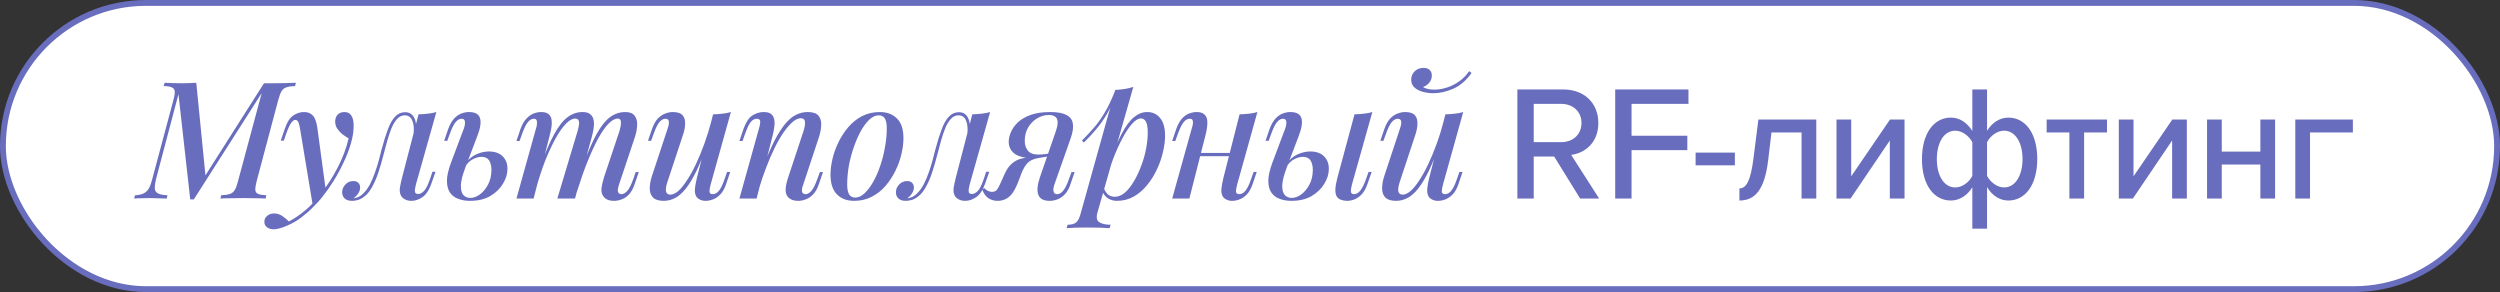 <?xml version="1.0" encoding="UTF-8"?> <svg xmlns="http://www.w3.org/2000/svg" width="428" height="50" viewBox="0 0 428 50" fill="none"><rect x="0" y="0" width="428" height="50" fill="#333333" stroke="none"/><rect x="0.5" y="0.5" width="427" height="49" rx="24.5" fill="white" stroke="#696DBE"></rect><path d="M45.196 14.254H46.82C47.548 14.254 48.248 14.245 48.92 14.226C49.592 14.207 50.171 14.189 50.656 14.17L50.516 14.73C49.881 14.749 49.387 14.823 49.032 14.954C48.677 15.066 48.397 15.29 48.192 15.626C48.005 15.944 47.819 16.448 47.632 17.138L43.936 31.026C43.768 31.698 43.693 32.202 43.712 32.538C43.749 32.874 43.917 33.098 44.216 33.21C44.515 33.322 44.972 33.397 45.588 33.434L45.476 33.994C44.991 33.957 44.412 33.938 43.74 33.938C43.087 33.919 42.396 33.91 41.668 33.91C40.884 33.91 40.137 33.919 39.428 33.938C38.737 33.938 38.177 33.957 37.748 33.994L37.86 33.434C38.513 33.397 39.008 33.322 39.344 33.21C39.699 33.098 39.979 32.874 40.184 32.538C40.389 32.202 40.576 31.698 40.744 31.026L44.804 15.934L33.184 34.134H32.568L30.552 16.13L26.716 30.634C26.567 31.269 26.492 31.791 26.492 32.202C26.511 32.613 26.688 32.911 27.024 33.098C27.379 33.285 27.929 33.397 28.676 33.434L28.536 33.994C28.331 33.975 28.051 33.966 27.696 33.966C27.36 33.947 27.005 33.938 26.632 33.938C26.277 33.919 25.941 33.91 25.624 33.91C25.139 33.91 24.653 33.919 24.168 33.938C23.683 33.938 23.281 33.957 22.964 33.994L23.104 33.434C23.757 33.397 24.261 33.285 24.616 33.098C24.989 32.911 25.288 32.613 25.512 32.202C25.736 31.791 25.923 31.269 26.072 30.634L29.684 17.138C29.871 16.448 29.945 15.944 29.908 15.626C29.871 15.29 29.703 15.066 29.404 14.954C29.124 14.823 28.667 14.749 28.032 14.73L28.172 14.17C28.527 14.189 28.956 14.207 29.46 14.226C29.983 14.245 30.533 14.254 31.112 14.254C31.56 14.254 32.008 14.245 32.456 14.226C32.904 14.207 33.287 14.189 33.604 14.17L35.172 30.018L45.196 14.254ZM55.787 32.678L53.547 35.17L51.363 22.01C51.27 21.45 51.167 21.067 51.055 20.862C50.943 20.638 50.766 20.526 50.523 20.526C50.337 20.526 50.122 20.685 49.879 21.002C49.637 21.301 49.338 21.945 48.983 22.934L48.591 24.082H48.059L48.759 22.038C49.151 20.899 49.637 20.143 50.215 19.77C50.794 19.378 51.401 19.182 52.035 19.182C52.689 19.182 53.193 19.378 53.547 19.77C53.921 20.143 54.182 20.853 54.331 21.898L55.787 32.678ZM49.459 37.914C50.299 37.485 51.177 36.897 52.091 36.15C53.006 35.422 53.949 34.433 54.919 33.182C56.002 31.82 56.973 30.308 57.831 28.646C58.69 26.985 59.306 25.333 59.679 23.69C59.325 23.485 58.961 23.242 58.587 22.962C58.233 22.663 57.934 22.328 57.691 21.954C57.467 21.581 57.365 21.161 57.383 20.694C57.421 20.209 57.579 19.835 57.859 19.574C58.139 19.313 58.513 19.182 58.979 19.182C59.521 19.182 59.913 19.387 60.155 19.798C60.417 20.19 60.547 20.769 60.547 21.534C60.547 22.468 60.389 23.476 60.071 24.558C59.773 25.622 59.353 26.714 58.811 27.834C58.289 28.954 57.701 30.037 57.047 31.082C56.394 32.109 55.722 33.051 55.031 33.91C54.639 34.395 54.145 34.928 53.547 35.506C52.969 36.103 52.306 36.682 51.559 37.242C50.831 37.802 50.019 38.269 49.123 38.642C48.619 38.866 48.171 39.025 47.779 39.118C47.406 39.212 47.098 39.258 46.855 39.258C46.407 39.258 46.034 39.146 45.735 38.922C45.418 38.698 45.259 38.381 45.259 37.97C45.259 37.541 45.427 37.196 45.763 36.934C46.081 36.673 46.463 36.542 46.911 36.542C47.397 36.542 47.845 36.673 48.255 36.934C48.685 37.214 49.086 37.541 49.459 37.914ZM71.204 31.586C71.167 31.773 71.12 31.997 71.064 32.258C71.008 32.501 71.008 32.725 71.064 32.93C71.139 33.117 71.316 33.21 71.596 33.21C71.951 33.21 72.296 33.023 72.632 32.65C72.968 32.277 73.304 31.586 73.64 30.578L74.032 29.402H74.564L73.836 31.474C73.444 32.575 72.931 33.341 72.296 33.77C71.68 34.181 71.064 34.386 70.448 34.386C70.038 34.386 69.683 34.312 69.384 34.162C69.086 34.013 68.852 33.817 68.684 33.574C68.46 33.163 68.386 32.688 68.46 32.146C68.554 31.586 68.675 31.017 68.824 30.438L71.652 19.574C72.194 19.555 72.726 19.518 73.248 19.462C73.79 19.406 74.275 19.313 74.704 19.182L71.204 31.586ZM60.648 33.938C61.227 33.845 61.731 33.584 62.16 33.154C62.608 32.725 63 32.193 63.336 31.558C63.672 30.905 63.962 30.224 64.204 29.514C64.466 28.786 64.69 28.067 64.876 27.358C65.063 26.649 65.222 26.033 65.352 25.51C65.707 24.185 66.062 23.055 66.416 22.122C66.771 21.17 67.182 20.451 67.648 19.966C68.115 19.462 68.684 19.21 69.356 19.21C70.103 19.21 70.635 19.555 70.952 20.246C71.27 20.918 71.316 21.796 71.092 22.878L70.784 23.046C70.915 22.057 70.85 21.264 70.588 20.666C70.346 20.05 69.916 19.742 69.3 19.742C68.796 19.742 68.358 19.948 67.984 20.358C67.63 20.75 67.312 21.273 67.032 21.926C66.771 22.579 66.528 23.298 66.304 24.082C66.099 24.866 65.894 25.631 65.688 26.378C65.408 27.48 65.1 28.544 64.764 29.57C64.428 30.578 64.027 31.474 63.56 32.258C63.112 33.042 62.543 33.621 61.852 33.994C61.554 34.162 61.264 34.265 60.984 34.302C60.704 34.358 60.471 34.386 60.284 34.386C59.724 34.386 59.304 34.255 59.024 33.994C58.726 33.714 58.576 33.359 58.576 32.93C58.576 32.407 58.763 31.959 59.136 31.586C59.491 31.194 59.939 30.998 60.48 30.998C60.872 30.998 61.162 31.101 61.348 31.306C61.554 31.512 61.656 31.773 61.656 32.09C61.656 32.445 61.544 32.79 61.32 33.126C61.115 33.444 60.854 33.714 60.536 33.938C60.555 33.938 60.574 33.938 60.592 33.938C60.611 33.938 60.63 33.938 60.648 33.938ZM83.685 25.93C84.693 25.93 85.477 26.201 86.037 26.742C86.597 27.284 86.877 28.002 86.877 28.898C86.877 29.776 86.615 30.634 86.093 31.474C85.589 32.314 84.861 33.014 83.909 33.574C82.975 34.115 81.828 34.386 80.465 34.386C79.737 34.386 79.074 34.274 78.477 34.05C77.879 33.845 77.403 33.49 77.049 32.986C76.694 32.464 76.517 31.791 76.517 30.97C76.517 30.13 76.75 29.085 77.217 27.834L79.429 21.954C79.522 21.693 79.578 21.441 79.597 21.198C79.634 20.937 79.606 20.732 79.513 20.582C79.438 20.414 79.27 20.33 79.009 20.33C78.654 20.33 78.309 20.535 77.973 20.946C77.656 21.338 77.329 22.01 76.993 22.962L76.573 24.11H76.041L76.741 22.066C77.021 21.32 77.347 20.741 77.721 20.33C78.113 19.901 78.533 19.602 78.981 19.434C79.429 19.266 79.858 19.182 80.269 19.182C81.333 19.182 81.968 19.527 82.173 20.218C82.397 20.909 82.248 21.926 81.725 23.27L79.681 28.646C79.177 29.971 78.915 31.017 78.897 31.782C78.897 32.547 79.046 33.089 79.345 33.406C79.662 33.724 80.045 33.882 80.493 33.882C81.053 33.882 81.603 33.686 82.145 33.294C82.705 32.883 83.171 32.324 83.545 31.614C83.937 30.886 84.133 30.046 84.133 29.094C84.133 28.422 84.002 27.881 83.741 27.47C83.48 27.059 83.041 26.854 82.425 26.854C81.939 26.854 81.426 27.003 80.885 27.302C80.362 27.582 79.951 28.002 79.653 28.562L79.541 28.198C80.064 27.395 80.698 26.817 81.445 26.462C82.21 26.108 82.957 25.93 83.685 25.93ZM91.355 33.994H88.415L91.775 21.954C91.85 21.767 91.896 21.553 91.915 21.31C91.952 21.049 91.943 20.825 91.887 20.638C91.831 20.433 91.672 20.33 91.411 20.33C91.019 20.33 90.664 20.535 90.347 20.946C90.03 21.338 89.703 22.01 89.367 22.962L88.947 24.138H88.415L89.115 22.066C89.395 21.301 89.731 20.713 90.123 20.302C90.515 19.892 90.926 19.602 91.355 19.434C91.803 19.266 92.232 19.182 92.643 19.182C93.222 19.182 93.651 19.303 93.931 19.546C94.211 19.789 94.379 20.116 94.435 20.526C94.491 20.918 94.482 21.338 94.407 21.786C94.332 22.234 94.239 22.673 94.127 23.102L91.355 33.994ZM98.887 22.43C98.999 22.057 99.074 21.712 99.111 21.394C99.167 21.077 99.148 20.816 99.055 20.61C98.98 20.405 98.784 20.302 98.467 20.302C97.982 20.302 97.45 20.601 96.871 21.198C96.292 21.796 95.704 22.636 95.107 23.718C94.51 24.801 93.922 26.061 93.343 27.498C92.783 28.936 92.27 30.494 91.803 32.174L92.475 28.534C93.315 26.22 94.108 24.381 94.855 23.018C95.602 21.637 96.367 20.657 97.151 20.078C97.935 19.481 98.794 19.182 99.727 19.182C100.343 19.182 100.791 19.313 101.071 19.574C101.37 19.817 101.556 20.153 101.631 20.582C101.706 20.993 101.706 21.45 101.631 21.954C101.556 22.439 101.454 22.925 101.323 23.41L98.439 33.994H95.415L98.887 22.43ZM106.055 22.43C106.223 21.889 106.307 21.404 106.307 20.974C106.307 20.526 106.13 20.302 105.775 20.302C105.271 20.302 104.739 20.591 104.179 21.17C103.619 21.749 103.031 22.589 102.415 23.69C101.818 24.791 101.211 26.108 100.595 27.638C99.979 29.169 99.372 30.886 98.775 32.79L99.223 29.878C99.932 27.881 100.595 26.201 101.211 24.838C101.827 23.457 102.434 22.355 103.031 21.534C103.647 20.694 104.272 20.097 104.907 19.742C105.56 19.369 106.27 19.182 107.035 19.182C107.819 19.182 108.36 19.397 108.659 19.826C108.976 20.256 109.116 20.788 109.079 21.422C109.06 22.057 108.939 22.72 108.715 23.41L105.971 31.614C105.784 32.174 105.728 32.585 105.803 32.846C105.878 33.108 106.074 33.238 106.391 33.238C106.708 33.238 107.035 33.061 107.371 32.706C107.707 32.352 108.062 31.651 108.435 30.606L108.827 29.458H109.359L108.659 31.502C108.398 32.286 108.071 32.883 107.679 33.294C107.287 33.705 106.867 33.985 106.419 34.134C105.99 34.302 105.57 34.386 105.159 34.386C104.655 34.386 104.254 34.312 103.955 34.162C103.656 34.013 103.423 33.807 103.255 33.546C103.012 33.191 102.919 32.743 102.975 32.202C103.05 31.642 103.199 31.008 103.423 30.298L106.055 22.43ZM121.265 24.25C120.574 26.192 119.921 27.816 119.305 29.122C118.689 30.41 118.073 31.446 117.457 32.23C116.859 32.995 116.243 33.546 115.609 33.882C114.974 34.218 114.321 34.386 113.649 34.386C112.827 34.386 112.221 34.209 111.829 33.854C111.455 33.481 111.259 32.977 111.241 32.342C111.222 31.707 111.343 30.98 111.605 30.158L114.321 21.954C114.507 21.394 114.563 20.983 114.489 20.722C114.433 20.461 114.237 20.33 113.901 20.33C113.583 20.33 113.257 20.508 112.921 20.862C112.603 21.217 112.258 21.917 111.885 22.962L111.465 24.11H110.933L111.633 22.066C111.913 21.282 112.249 20.685 112.641 20.274C113.051 19.863 113.471 19.584 113.901 19.434C114.349 19.266 114.769 19.182 115.161 19.182C115.982 19.182 116.551 19.369 116.869 19.742C117.186 20.116 117.326 20.619 117.289 21.254C117.27 21.87 117.13 22.542 116.869 23.27L114.265 31.138C113.779 32.594 113.947 33.322 114.769 33.322C115.179 33.322 115.627 33.117 116.113 32.706C116.598 32.277 117.093 31.67 117.597 30.886C118.119 30.102 118.633 29.178 119.137 28.114C119.641 27.05 120.126 25.874 120.593 24.586C121.059 23.298 121.479 21.936 121.853 20.498L121.265 24.25ZM121.657 31.614C121.526 32.099 121.461 32.492 121.461 32.79C121.479 33.089 121.666 33.238 122.021 33.238C122.413 33.238 122.767 33.042 123.085 32.65C123.421 32.239 123.747 31.558 124.065 30.606L124.485 29.43H125.017L124.317 31.502C124.055 32.267 123.729 32.855 123.337 33.266C122.945 33.677 122.525 33.966 122.077 34.134C121.647 34.302 121.218 34.386 120.789 34.386C120.434 34.386 120.107 34.312 119.809 34.162C119.529 34.032 119.314 33.836 119.165 33.574C118.997 33.238 118.931 32.828 118.969 32.342C119.006 31.857 119.118 31.232 119.305 30.466L122.077 19.574C122.655 19.555 123.197 19.518 123.701 19.462C124.223 19.406 124.699 19.313 125.129 19.182L121.657 31.614ZM129.529 33.994H126.589L129.949 21.954C130.023 21.712 130.079 21.469 130.117 21.226C130.173 20.965 130.163 20.75 130.089 20.582C130.014 20.414 129.837 20.33 129.557 20.33C129.183 20.33 128.838 20.517 128.521 20.89C128.222 21.264 127.895 21.954 127.541 22.962L127.121 24.138H126.589L127.289 22.066C127.699 20.927 128.203 20.162 128.801 19.77C129.417 19.378 130.061 19.182 130.733 19.182C131.33 19.182 131.769 19.303 132.049 19.546C132.329 19.789 132.497 20.106 132.553 20.498C132.627 20.872 132.627 21.291 132.553 21.758C132.497 22.206 132.413 22.654 132.301 23.102L129.529 33.994ZM130.677 28.534C131.349 26.742 131.993 25.249 132.609 24.054C133.243 22.841 133.859 21.88 134.457 21.17C135.054 20.461 135.661 19.957 136.277 19.658C136.911 19.341 137.574 19.182 138.265 19.182C139.161 19.182 139.777 19.387 140.113 19.798C140.467 20.209 140.626 20.741 140.589 21.394C140.57 22.029 140.449 22.701 140.225 23.41L137.509 31.614C137.322 32.118 137.257 32.52 137.313 32.818C137.369 33.098 137.574 33.238 137.929 33.238C138.246 33.238 138.563 33.061 138.881 32.706C139.217 32.352 139.571 31.651 139.945 30.606L140.365 29.458H140.897L140.197 31.502C139.935 32.286 139.599 32.883 139.189 33.294C138.797 33.705 138.377 33.985 137.929 34.134C137.499 34.302 137.079 34.386 136.669 34.386C136.202 34.386 135.81 34.312 135.493 34.162C135.175 34.013 134.933 33.807 134.765 33.546C134.541 33.191 134.457 32.743 134.513 32.202C134.569 31.642 134.718 31.008 134.961 30.298L137.565 22.43C137.658 22.15 137.733 21.842 137.789 21.506C137.845 21.17 137.835 20.881 137.761 20.638C137.686 20.377 137.453 20.246 137.061 20.246C136.65 20.246 136.202 20.451 135.717 20.862C135.231 21.273 134.718 21.861 134.177 22.626C133.654 23.373 133.141 24.259 132.637 25.286C132.133 26.313 131.647 27.433 131.181 28.646C130.714 29.841 130.285 31.11 129.893 32.454L130.677 28.534ZM150.442 19.742C149.9 19.742 149.368 19.985 148.846 20.47C148.323 20.956 147.828 21.618 147.362 22.458C146.914 23.279 146.512 24.203 146.158 25.23C145.803 26.257 145.523 27.321 145.318 28.422C145.131 29.523 145.038 30.569 145.038 31.558C145.038 32.342 145.15 32.921 145.374 33.294C145.616 33.649 145.962 33.826 146.41 33.826C146.951 33.826 147.483 33.584 148.006 33.098C148.528 32.613 149.023 31.959 149.49 31.138C149.956 30.317 150.358 29.402 150.694 28.394C151.048 27.367 151.319 26.303 151.506 25.202C151.711 24.101 151.814 23.037 151.814 22.01C151.814 21.189 151.702 20.61 151.478 20.274C151.254 19.919 150.908 19.742 150.442 19.742ZM142.182 29.906C142.182 29.085 142.294 28.189 142.518 27.218C142.742 26.247 143.087 25.286 143.554 24.334C144.02 23.382 144.58 22.523 145.234 21.758C145.906 20.974 146.69 20.349 147.586 19.882C148.5 19.416 149.508 19.182 150.61 19.182C151.86 19.182 152.85 19.555 153.578 20.302C154.306 21.03 154.67 22.15 154.67 23.662C154.67 24.483 154.558 25.38 154.334 26.35C154.11 27.321 153.764 28.282 153.298 29.234C152.831 30.186 152.262 31.054 151.59 31.838C150.936 32.603 150.152 33.219 149.238 33.686C148.342 34.153 147.343 34.386 146.242 34.386C144.991 34.386 144.002 34.013 143.274 33.266C142.546 32.52 142.182 31.399 142.182 29.906ZM166.008 31.586C165.971 31.773 165.924 31.997 165.868 32.258C165.812 32.501 165.812 32.725 165.868 32.93C165.943 33.117 166.12 33.21 166.4 33.21C166.755 33.21 167.1 33.023 167.436 32.65C167.772 32.277 168.108 31.586 168.444 30.578L168.836 29.402H169.368L168.64 31.474C168.248 32.575 167.735 33.341 167.1 33.77C166.484 34.181 165.868 34.386 165.252 34.386C164.842 34.386 164.487 34.312 164.188 34.162C163.89 34.013 163.656 33.817 163.488 33.574C163.264 33.163 163.19 32.688 163.264 32.146C163.358 31.586 163.479 31.017 163.628 30.438L166.456 19.574C166.998 19.555 167.53 19.518 168.052 19.462C168.594 19.406 169.079 19.313 169.508 19.182L166.008 31.586ZM155.452 33.938C156.031 33.845 156.535 33.584 156.964 33.154C157.412 32.725 157.804 32.193 158.14 31.558C158.476 30.905 158.766 30.224 159.008 29.514C159.27 28.786 159.494 28.067 159.68 27.358C159.867 26.649 160.026 26.033 160.156 25.51C160.511 24.185 160.866 23.055 161.22 22.122C161.575 21.17 161.986 20.451 162.452 19.966C162.919 19.462 163.488 19.21 164.16 19.21C164.907 19.21 165.439 19.555 165.756 20.246C166.074 20.918 166.12 21.796 165.896 22.878L165.588 23.046C165.719 22.057 165.654 21.264 165.392 20.666C165.15 20.05 164.72 19.742 164.104 19.742C163.6 19.742 163.162 19.948 162.788 20.358C162.434 20.75 162.116 21.273 161.836 21.926C161.575 22.579 161.332 23.298 161.108 24.082C160.903 24.866 160.698 25.631 160.492 26.378C160.212 27.48 159.904 28.544 159.568 29.57C159.232 30.578 158.831 31.474 158.364 32.258C157.916 33.042 157.347 33.621 156.656 33.994C156.358 34.162 156.068 34.265 155.788 34.302C155.508 34.358 155.275 34.386 155.088 34.386C154.528 34.386 154.108 34.255 153.828 33.994C153.53 33.714 153.38 33.359 153.38 32.93C153.38 32.407 153.567 31.959 153.94 31.586C154.295 31.194 154.743 30.998 155.284 30.998C155.676 30.998 155.966 31.101 156.152 31.306C156.358 31.512 156.46 31.773 156.46 32.09C156.46 32.445 156.348 32.79 156.124 33.126C155.919 33.444 155.658 33.714 155.34 33.938C155.359 33.938 155.378 33.938 155.396 33.938C155.415 33.938 155.434 33.938 155.452 33.938ZM180.589 22.962C180.906 22.104 181.065 21.441 181.065 20.974C181.065 20.508 180.934 20.181 180.673 19.994C180.412 19.789 180.048 19.686 179.581 19.686C178.853 19.686 178.172 19.882 177.537 20.274C176.921 20.648 176.417 21.161 176.025 21.814C175.633 22.468 175.437 23.233 175.437 24.11C175.437 24.782 175.614 25.342 175.969 25.79C176.324 26.238 176.93 26.462 177.789 26.462C178.125 26.462 178.517 26.434 178.965 26.378C179.413 26.322 179.786 26.257 180.085 26.182L180.141 26.546C179.637 26.714 179.04 26.835 178.349 26.91C177.677 26.985 177.033 27.022 176.417 27.022C175.241 27.022 174.326 26.779 173.673 26.294C173.02 25.79 172.693 25.109 172.693 24.25C172.693 23.765 172.814 23.233 173.057 22.654C173.3 22.057 173.692 21.497 174.233 20.974C174.774 20.451 175.502 20.022 176.417 19.686C177.332 19.35 178.461 19.182 179.805 19.182C181.037 19.182 181.961 19.35 182.577 19.686C183.212 20.003 183.576 20.498 183.669 21.17C183.781 21.823 183.66 22.654 183.305 23.662L180.505 31.614C180.43 31.838 180.374 32.081 180.337 32.342C180.318 32.603 180.356 32.818 180.449 32.986C180.542 33.154 180.729 33.238 181.009 33.238C181.364 33.238 181.7 33.042 182.017 32.65C182.353 32.258 182.689 31.577 183.025 30.606L183.445 29.458H183.977L183.277 31.502C183.034 32.249 182.708 32.837 182.297 33.266C181.905 33.677 181.485 33.966 181.037 34.134C180.589 34.302 180.141 34.386 179.693 34.386C178.666 34.386 178.022 34.041 177.761 33.35C177.5 32.641 177.593 31.633 178.041 30.326L180.589 22.962ZM168.521 32.202C168.689 32.407 168.894 32.566 169.137 32.678C169.38 32.79 169.604 32.846 169.809 32.846C170.201 32.846 170.49 32.725 170.677 32.482C170.864 32.221 171.041 31.904 171.209 31.53L172.049 29.654C172.422 28.87 172.852 28.291 173.337 27.918C173.822 27.526 174.354 27.265 174.933 27.134C175.512 26.985 176.1 26.892 176.697 26.854C177.22 26.817 177.714 26.761 178.181 26.686C178.648 26.611 179.114 26.546 179.581 26.49L179.469 26.77C178.816 26.863 178.256 26.957 177.789 27.05C177.341 27.125 176.949 27.246 176.613 27.414C176.296 27.564 176.006 27.788 175.745 28.086C175.502 28.385 175.25 28.814 174.989 29.374L174.317 31.138C174 31.959 173.664 32.613 173.309 33.098C172.954 33.565 172.572 33.892 172.161 34.078C171.75 34.283 171.302 34.386 170.817 34.386C170.201 34.386 169.669 34.237 169.221 33.938C168.773 33.639 168.418 33.145 168.157 32.454L168.521 32.202ZM195.316 20.274C194.868 20.274 194.364 20.582 193.804 21.198C193.263 21.814 192.712 22.645 192.152 23.69C191.592 24.735 191.06 25.921 190.556 27.246C190.052 28.572 189.632 29.944 189.296 31.362L189.8 28.394C190.547 26.173 191.265 24.39 191.956 23.046C192.647 21.702 193.356 20.722 194.084 20.106C194.812 19.49 195.577 19.182 196.38 19.182C197.332 19.182 198.079 19.527 198.62 20.218C199.18 20.89 199.46 21.898 199.46 23.242C199.46 24.101 199.339 25.034 199.096 26.042C198.872 27.032 198.527 28.021 198.06 29.01C197.612 29.981 197.052 30.877 196.38 31.698C195.708 32.52 194.943 33.173 194.084 33.658C193.225 34.144 192.264 34.386 191.2 34.386C190.64 34.386 190.127 34.237 189.66 33.938C189.212 33.639 188.895 33.219 188.708 32.678L188.932 32.146C189.175 32.706 189.445 33.108 189.744 33.35C190.061 33.574 190.425 33.686 190.836 33.686C191.433 33.686 192.012 33.453 192.572 32.986C193.132 32.501 193.645 31.857 194.112 31.054C194.597 30.252 195.017 29.365 195.372 28.394C195.745 27.424 196.025 26.444 196.212 25.454C196.399 24.465 196.492 23.541 196.492 22.682C196.492 21.823 196.389 21.207 196.184 20.834C195.979 20.461 195.689 20.274 195.316 20.274ZM190.92 15.402C191.48 15.365 192.021 15.309 192.544 15.234C193.067 15.159 193.561 15.038 194.028 14.87L187.896 36.346C187.653 37.186 187.747 37.746 188.176 38.026C188.605 38.325 189.259 38.474 190.136 38.474L189.968 39.062C189.576 39.044 189.016 39.016 188.288 38.978C187.56 38.959 186.795 38.95 185.992 38.95C185.357 38.95 184.713 38.959 184.06 38.978C183.407 39.016 182.921 39.044 182.604 39.062L182.772 38.474C183.444 38.474 183.929 38.343 184.228 38.082C184.527 37.84 184.769 37.392 184.956 36.738L190.92 15.402ZM185.236 24.054C185.945 23.345 186.608 22.636 187.224 21.926C187.859 21.217 188.465 20.377 189.044 19.406C189.641 18.436 190.239 17.203 190.836 15.71L190.92 16.158C190.528 17.446 190.052 18.576 189.492 19.546C188.932 20.498 188.316 21.366 187.644 22.15C186.991 22.934 186.291 23.69 185.544 24.418L185.236 24.054ZM204.151 26.182H211.711V26.742H204.151V26.182ZM203.619 33.994H200.679L204.039 21.954C204.113 21.749 204.169 21.525 204.207 21.282C204.263 21.021 204.253 20.797 204.179 20.61C204.123 20.424 203.955 20.33 203.675 20.33C203.301 20.33 202.956 20.526 202.639 20.918C202.321 21.31 201.985 21.991 201.631 22.962L201.211 24.138H200.679L201.379 22.066C201.659 21.301 201.985 20.713 202.359 20.302C202.732 19.892 203.133 19.602 203.563 19.434C204.011 19.266 204.449 19.182 204.879 19.182C205.457 19.182 205.887 19.313 206.167 19.574C206.447 19.817 206.615 20.134 206.671 20.526C206.727 20.918 206.717 21.348 206.643 21.814C206.587 22.262 206.503 22.692 206.391 23.102L203.619 33.994ZM211.795 31.614C211.664 32.099 211.599 32.492 211.599 32.79C211.617 33.089 211.804 33.238 212.159 33.238C212.551 33.238 212.905 33.042 213.223 32.65C213.559 32.239 213.885 31.558 214.203 30.606L214.623 29.43H215.155L214.455 31.502C214.193 32.267 213.867 32.855 213.475 33.266C213.083 33.677 212.663 33.966 212.215 34.134C211.785 34.302 211.356 34.386 210.927 34.386C210.572 34.386 210.245 34.312 209.947 34.162C209.667 34.032 209.452 33.836 209.303 33.574C209.135 33.238 209.069 32.828 209.107 32.342C209.144 31.857 209.256 31.232 209.443 30.466L212.215 19.574C212.793 19.555 213.335 19.518 213.839 19.462C214.361 19.406 214.837 19.313 215.267 19.182L211.795 31.614ZM231.445 31.614C231.314 32.099 231.258 32.492 231.277 32.79C231.296 33.089 231.473 33.238 231.809 33.238C232.201 33.238 232.556 33.042 232.873 32.65C233.209 32.239 233.545 31.558 233.881 30.606L234.301 29.43H234.833L234.105 31.502C233.844 32.267 233.517 32.855 233.125 33.266C232.733 33.677 232.322 33.966 231.893 34.134C231.464 34.302 231.044 34.386 230.633 34.386C230.26 34.386 229.896 34.321 229.541 34.19C229.205 34.059 228.962 33.854 228.813 33.574C228.664 33.276 228.598 32.883 228.617 32.398C228.636 31.894 228.748 31.25 228.953 30.466L231.893 19.574C232.453 19.555 232.994 19.518 233.517 19.462C234.04 19.406 234.516 19.313 234.945 19.182L231.445 31.614ZM224.305 25.93C225.313 25.93 226.097 26.201 226.657 26.742C227.217 27.284 227.497 28.002 227.497 28.898C227.497 29.776 227.236 30.634 226.713 31.474C226.209 32.314 225.481 33.014 224.529 33.574C223.596 34.115 222.448 34.386 221.085 34.386C220.357 34.386 219.694 34.274 219.097 34.05C218.5 33.845 218.024 33.49 217.669 32.986C217.314 32.464 217.137 31.791 217.137 30.97C217.137 30.13 217.37 29.085 217.837 27.834L220.049 21.954C220.142 21.693 220.198 21.441 220.217 21.198C220.254 20.937 220.226 20.732 220.133 20.582C220.058 20.414 219.89 20.33 219.629 20.33C219.274 20.33 218.929 20.535 218.593 20.946C218.276 21.338 217.949 22.01 217.613 22.962L217.193 24.11H216.661L217.361 22.066C217.641 21.32 217.968 20.741 218.341 20.33C218.733 19.901 219.153 19.602 219.601 19.434C220.049 19.266 220.478 19.182 220.889 19.182C221.953 19.182 222.588 19.527 222.793 20.218C223.017 20.909 222.868 21.926 222.345 23.27L220.301 28.646C219.797 29.971 219.536 31.017 219.517 31.782C219.517 32.547 219.666 33.089 219.965 33.406C220.282 33.724 220.665 33.882 221.113 33.882C221.673 33.882 222.224 33.686 222.765 33.294C223.325 32.883 223.792 32.324 224.165 31.614C224.557 30.886 224.753 30.046 224.753 29.094C224.753 28.422 224.622 27.881 224.361 27.47C224.1 27.059 223.661 26.854 223.045 26.854C222.56 26.854 222.046 27.003 221.505 27.302C220.982 27.582 220.572 28.002 220.273 28.562L220.161 28.198C220.684 27.395 221.318 26.817 222.065 26.462C222.83 26.108 223.577 25.93 224.305 25.93ZM246.64 24.25C245.949 26.192 245.296 27.816 244.68 29.122C244.064 30.41 243.448 31.446 242.832 32.23C242.235 32.995 241.619 33.546 240.984 33.882C240.349 34.218 239.696 34.386 239.024 34.386C238.203 34.386 237.596 34.209 237.204 33.854C236.831 33.481 236.635 32.977 236.616 32.342C236.597 31.707 236.719 30.98 236.98 30.158L239.696 21.954C239.883 21.394 239.939 20.983 239.864 20.722C239.808 20.461 239.612 20.33 239.276 20.33C238.959 20.33 238.632 20.508 238.296 20.862C237.979 21.217 237.633 21.917 237.26 22.962L236.84 24.11H236.308L237.008 22.066C237.288 21.282 237.624 20.685 238.016 20.274C238.427 19.863 238.847 19.584 239.276 19.434C239.724 19.266 240.144 19.182 240.536 19.182C241.357 19.182 241.927 19.369 242.244 19.742C242.561 20.116 242.701 20.619 242.664 21.254C242.645 21.87 242.505 22.542 242.244 23.27L239.64 31.138C239.155 32.594 239.323 33.322 240.144 33.322C240.555 33.322 241.003 33.117 241.488 32.706C241.973 32.277 242.468 31.67 242.972 30.886C243.495 30.102 244.008 29.178 244.512 28.114C245.016 27.05 245.501 25.874 245.968 24.586C246.435 23.298 246.855 21.936 247.228 20.498L246.64 24.25ZM247.032 31.614C246.901 32.099 246.836 32.492 246.836 32.79C246.855 33.089 247.041 33.238 247.396 33.238C247.788 33.238 248.143 33.042 248.46 32.65C248.796 32.239 249.123 31.558 249.44 30.606L249.86 29.43H250.392L249.692 31.502C249.431 32.267 249.104 32.855 248.712 33.266C248.32 33.677 247.9 33.966 247.452 34.134C247.023 34.302 246.593 34.386 246.164 34.386C245.809 34.386 245.483 34.312 245.184 34.162C244.904 34.032 244.689 33.836 244.54 33.574C244.372 33.238 244.307 32.828 244.344 32.342C244.381 31.857 244.493 31.232 244.68 30.466L247.452 19.574C248.031 19.555 248.572 19.518 249.076 19.462C249.599 19.406 250.075 19.313 250.504 19.182L247.032 31.614ZM243.616 14.898C243.765 15.01 244.008 15.113 244.344 15.206C244.699 15.3 245.091 15.346 245.52 15.346C246.248 15.346 246.985 15.225 247.732 14.982C248.479 14.739 249.179 14.385 249.832 13.918C250.504 13.433 251.064 12.854 251.512 12.182L251.932 12.49C251.055 13.741 250.019 14.637 248.824 15.178C247.629 15.701 246.481 15.962 245.38 15.962C244.82 15.962 244.241 15.887 243.644 15.738C243.065 15.589 242.58 15.346 242.188 15.01C241.796 14.674 241.6 14.217 241.6 13.638C241.6 13.041 241.805 12.556 242.216 12.182C242.627 11.809 243.121 11.622 243.7 11.622C244.148 11.622 244.493 11.734 244.736 11.958C244.997 12.182 245.128 12.509 245.128 12.938C245.128 13.405 244.979 13.816 244.68 14.17C244.4 14.506 244.045 14.749 243.616 14.898ZM273.774 33.994H270.526L266.074 26.798H262.574V33.994H259.774V15.318H267.642C271.198 15.318 273.634 17.614 273.634 21.058C273.634 24.418 271.366 26.21 268.986 26.518L273.774 33.994ZM267.278 24.334C269.294 24.334 270.75 23.018 270.75 21.058C270.75 19.098 269.294 17.782 267.278 17.782H262.574V24.334H267.278ZM279.322 33.994H276.522V15.318H289.066V17.782H279.322V23.242H288.87V25.706H279.322V33.994ZM297.009 28.31H290.289V26.126H297.009V28.31ZM297.787 34.33V32.258C298.991 32.258 299.719 30.886 300.195 27.106L301.035 20.47H310.947V33.994H308.427V22.682H303.275L302.715 27.386C302.127 32.342 300.559 34.33 297.787 34.33ZM316.815 33.994H314.407V20.47H316.927V30.186L323.563 20.47H326.055V33.994H323.535V24.054L316.815 33.994ZM333.995 20.134C335.451 20.134 336.739 20.946 337.663 22.43V15.318H340.183V22.402C340.995 21.058 342.311 20.134 343.823 20.134C346.735 20.134 348.779 22.794 348.779 27.218C348.779 31.642 346.735 34.33 343.823 34.33C342.395 34.33 341.079 33.518 340.183 32.034V39.146H337.663V32.062C336.851 33.406 335.507 34.33 333.995 34.33C331.083 34.33 329.039 31.67 329.039 27.246C329.039 22.822 331.083 20.134 333.995 20.134ZM334.751 22.374C332.791 22.374 331.587 24.418 331.587 27.246C331.587 30.046 332.791 32.09 334.751 32.09C335.927 32.09 337.131 31.194 337.663 30.102V24.362C337.131 23.298 335.927 22.374 334.751 22.374ZM343.095 32.09C345.027 32.09 346.259 30.046 346.259 27.218C346.259 24.418 345.027 22.374 343.095 22.374C341.919 22.374 340.715 23.27 340.183 24.362V30.102C340.715 31.166 341.919 32.09 343.095 32.09ZM356.799 33.994H354.279V22.682H350.387V20.47H360.719V22.682H356.799V33.994ZM365.147 33.994H362.739V20.47H365.259V30.186L371.895 20.47H374.387V33.994H371.867V24.054L365.147 33.994ZM380.367 33.994H377.847V20.47H380.367V25.958H386.975V20.47H389.495V33.994H386.975V28.17H380.367V33.994ZM402.811 20.47V22.682H395.475V33.994H392.955V20.47H402.811Z" fill="#696DBE"></path></svg> 